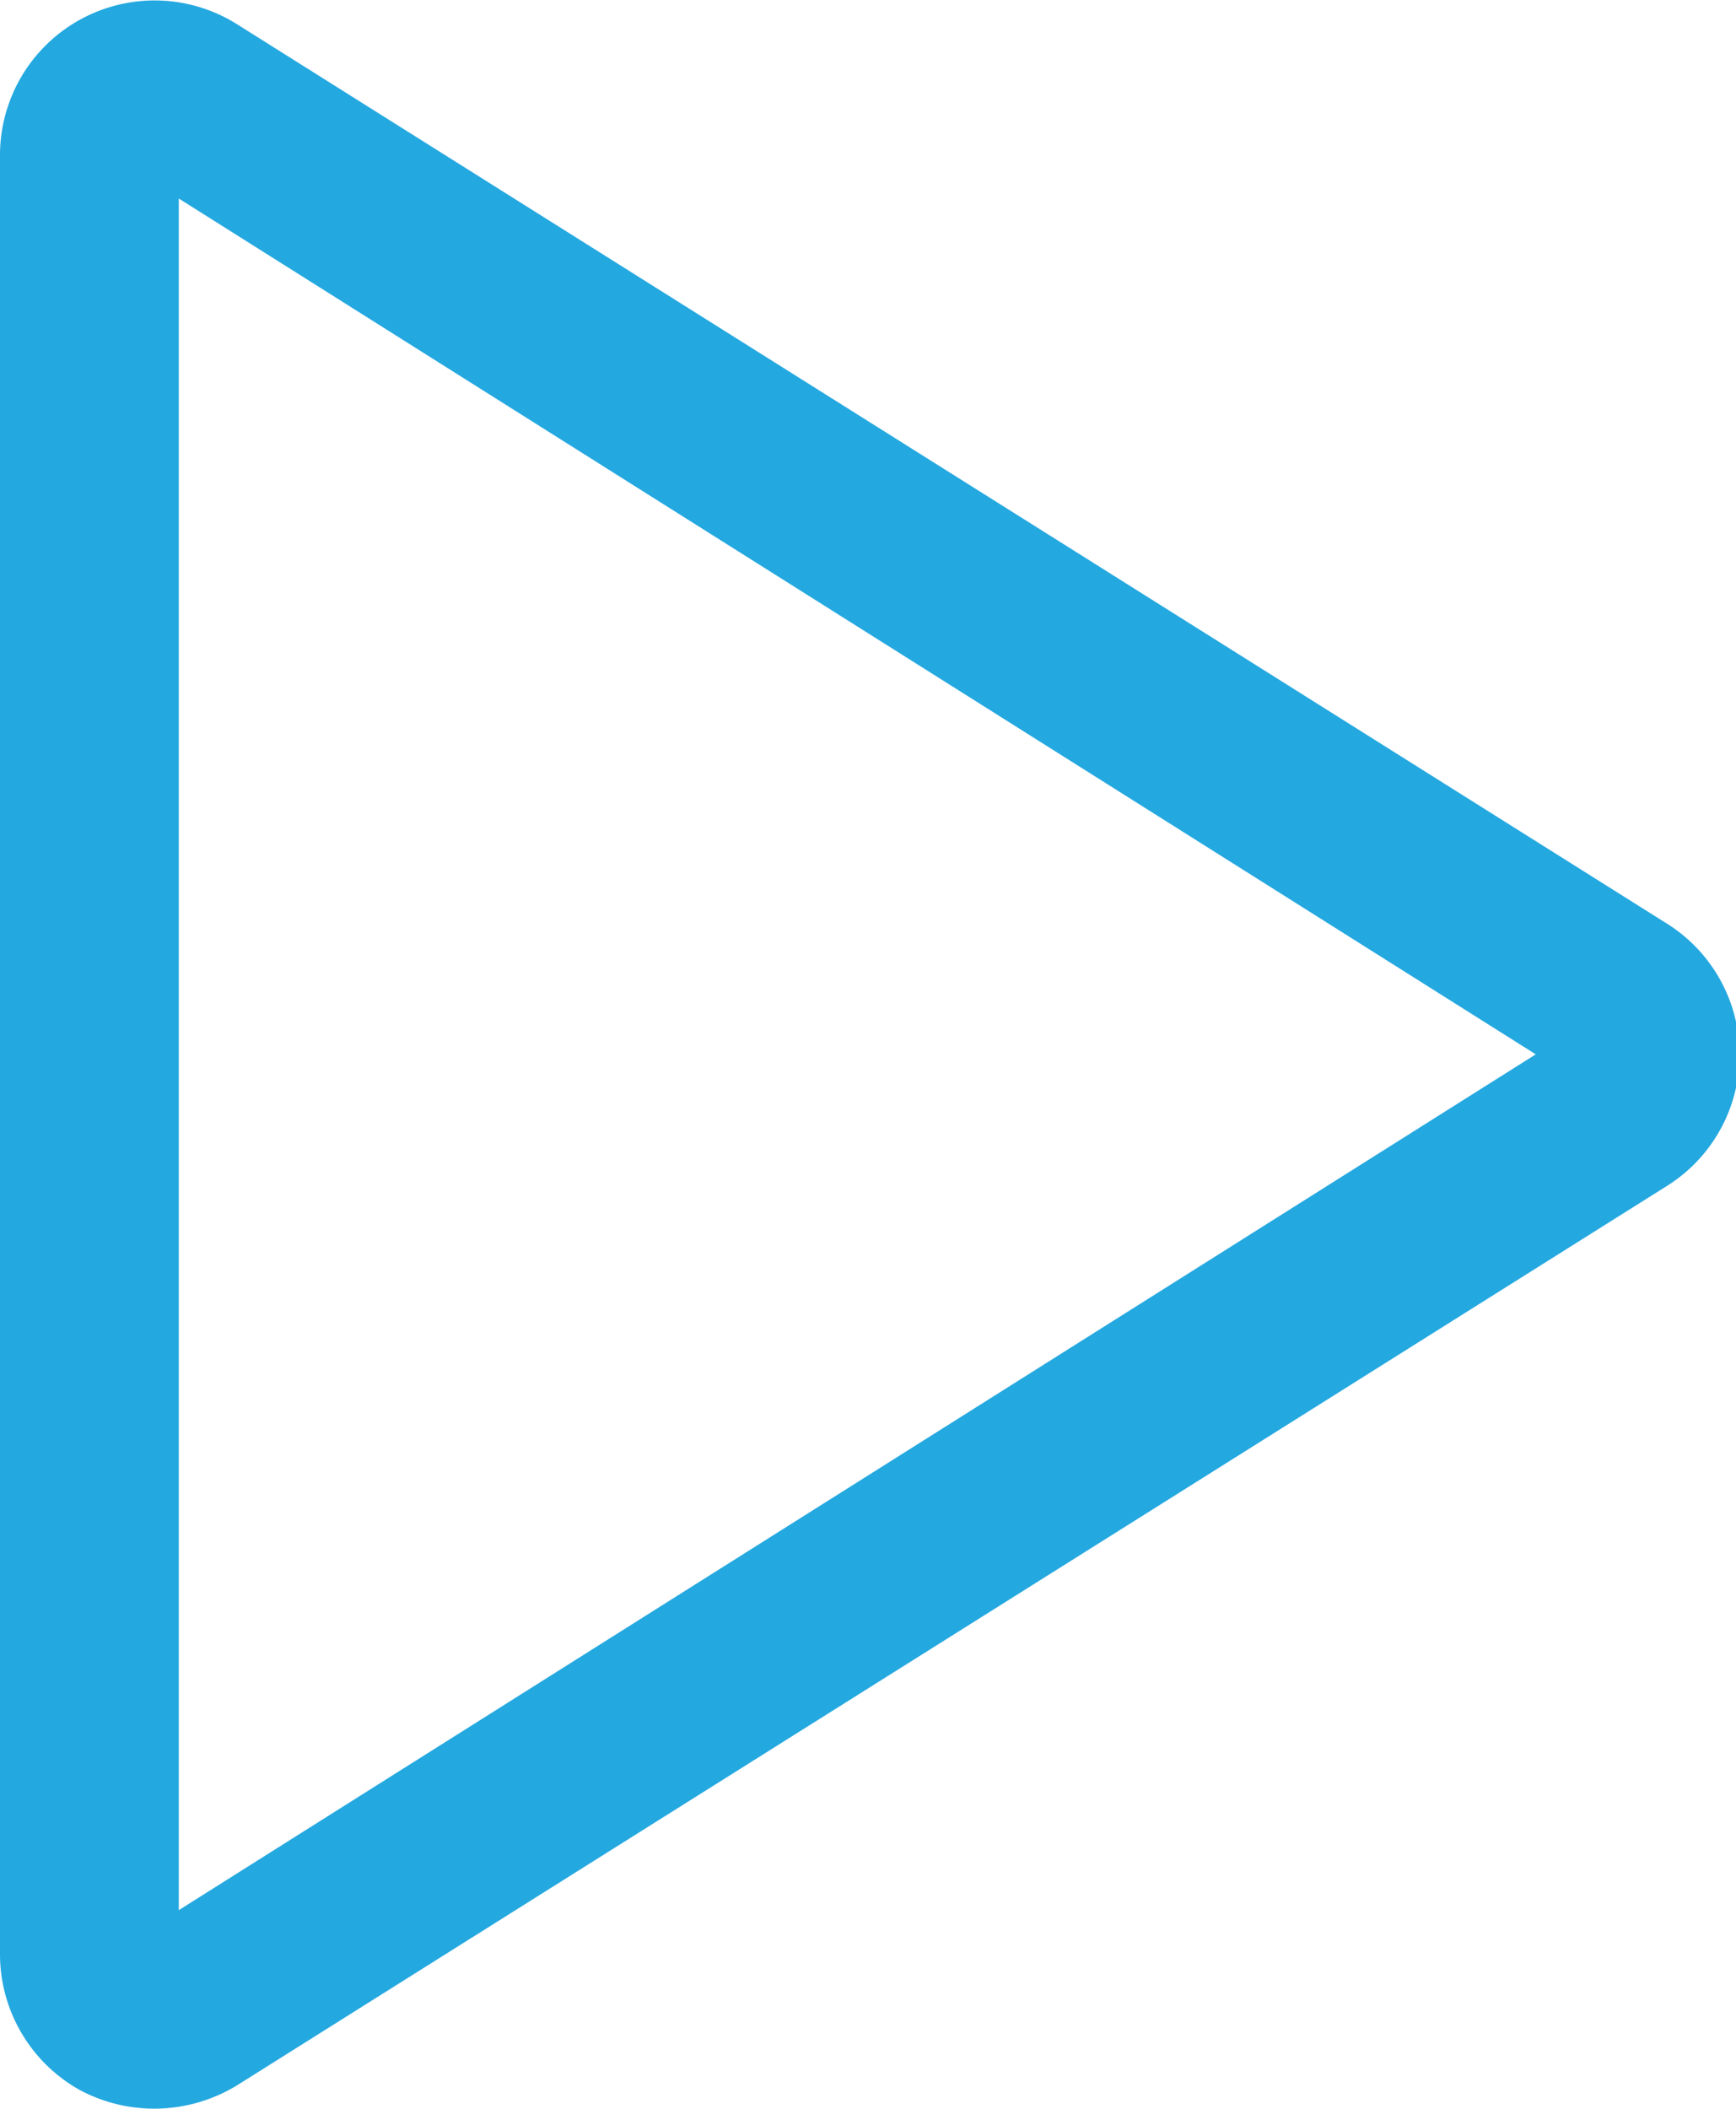 <svg id="Layer_1" data-name="Layer 1" xmlns="http://www.w3.org/2000/svg" viewBox="0 0 19.42 23.58"><defs><style>.cls-1{fill:#24a8e0;}</style></defs><path class="cls-1" d="M1.73,23.58a1.77,1.77,0,0,1-.84-.21A1.74,1.74,0,0,1,0,21.85V1.73A1.73,1.73,0,0,1,2.65.27l16,10.06a1.73,1.73,0,0,1,0,2.93l-16,10.06A1.78,1.78,0,0,1,1.73,23.58ZM2,2.22V21.36l15.18-9.57Z"/></svg>